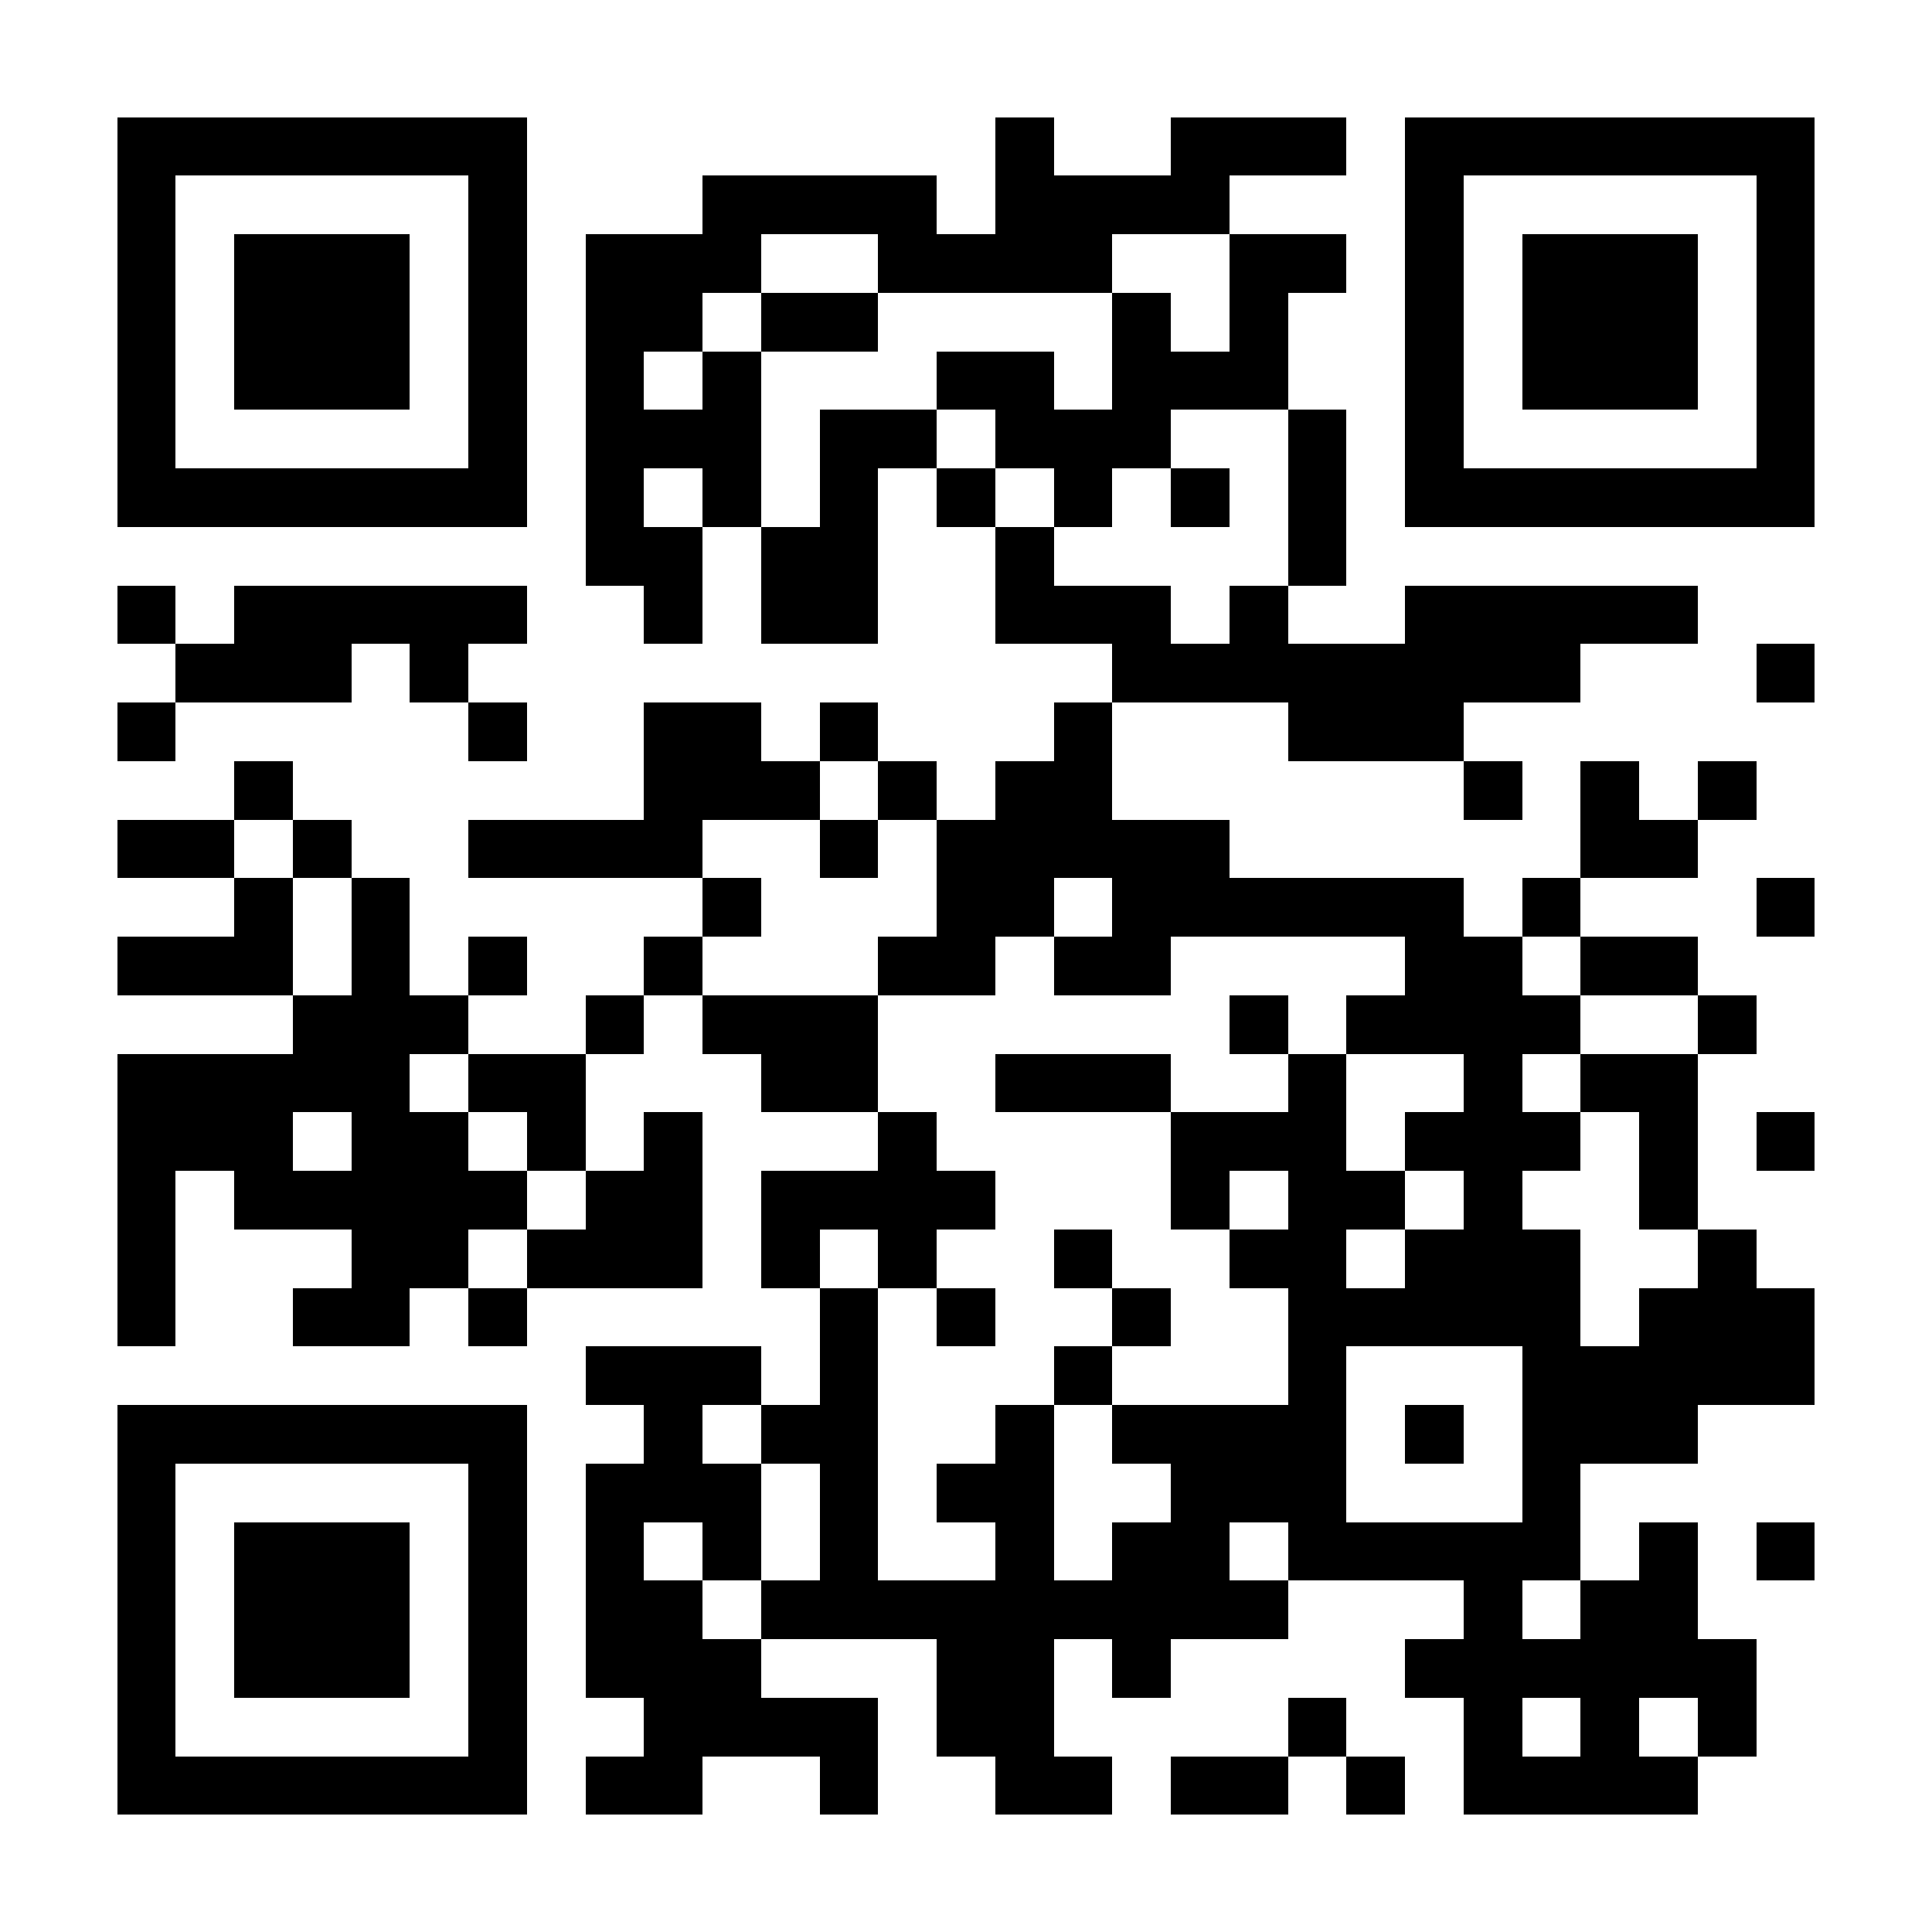 <?xml version="1.0" encoding="UTF-8"?>
<!DOCTYPE svg PUBLIC '-//W3C//DTD SVG 1.0//EN'
          'http://www.w3.org/TR/2001/REC-SVG-20010904/DTD/svg10.dtd'>
<svg fill="#fff" height="33" shape-rendering="crispEdges" style="fill: #fff;" viewBox="0 0 33 33" width="33" xmlns="http://www.w3.org/2000/svg" xmlns:xlink="http://www.w3.org/1999/xlink"
><path d="M0 0h33v33H0z"
  /><path d="M2 2.5h7m8 0h1m2 0h3m1 0h7M2 3.5h1m5 0h1m3 0h4m1 0h4m3 0h1m5 0h1M2 4.5h1m1 0h3m1 0h1m1 0h3m2 0h4m2 0h2m1 0h1m1 0h3m1 0h1M2 5.5h1m1 0h3m1 0h1m1 0h2m1 0h2m4 0h1m1 0h1m2 0h1m1 0h3m1 0h1M2 6.5h1m1 0h3m1 0h1m1 0h1m1 0h1m3 0h2m1 0h3m2 0h1m1 0h3m1 0h1M2 7.5h1m5 0h1m1 0h3m1 0h2m1 0h3m2 0h1m1 0h1m5 0h1M2 8.5h7m1 0h1m1 0h1m1 0h1m1 0h1m1 0h1m1 0h1m1 0h1m1 0h7M10 9.5h2m1 0h2m2 0h1m4 0h1M2 10.5h1m1 0h5m2 0h1m1 0h2m2 0h3m1 0h1m2 0h5M3 11.5h3m1 0h1m11 0h8m3 0h1M2 12.5h1m5 0h1m2 0h2m1 0h1m3 0h1m3 0h3M4 13.5h1m6 0h3m1 0h1m1 0h2m6 0h1m1 0h1m1 0h1M2 14.5h2m1 0h1m2 0h4m2 0h1m1 0h5m6 0h2M4 15.5h1m1 0h1m5 0h1m3 0h2m1 0h6m1 0h1m3 0h1M2 16.5h3m1 0h1m1 0h1m2 0h1m3 0h2m1 0h2m4 0h2m1 0h2M5 17.5h3m2 0h1m1 0h3m6 0h1m1 0h4m2 0h1M2 18.5h5m1 0h2m3 0h2m2 0h3m2 0h1m2 0h1m1 0h2M2 19.5h3m1 0h2m1 0h1m1 0h1m3 0h1m4 0h3m1 0h3m1 0h1m1 0h1M2 20.5h1m1 0h5m1 0h2m1 0h4m3 0h1m1 0h2m1 0h1m2 0h1M2 21.5h1m3 0h2m1 0h3m1 0h1m1 0h1m2 0h1m2 0h2m1 0h3m2 0h1M2 22.5h1m2 0h2m1 0h1m5 0h1m1 0h1m2 0h1m2 0h5m1 0h3M10 23.5h3m1 0h1m3 0h1m3 0h1m3 0h5M2 24.5h7m2 0h1m1 0h2m2 0h1m1 0h4m1 0h1m1 0h3M2 25.5h1m5 0h1m1 0h3m1 0h1m1 0h2m2 0h3m3 0h1M2 26.5h1m1 0h3m1 0h1m1 0h1m1 0h1m1 0h1m2 0h1m1 0h2m1 0h5m1 0h1m1 0h1M2 27.5h1m1 0h3m1 0h1m1 0h2m1 0h9m3 0h1m1 0h2M2 28.5h1m1 0h3m1 0h1m1 0h3m3 0h2m1 0h1m4 0h6M2 29.5h1m5 0h1m2 0h4m1 0h2m4 0h1m2 0h1m1 0h1m1 0h1M2 30.5h7m1 0h2m2 0h1m2 0h2m1 0h2m1 0h1m1 0h4" stroke="#000"
/></svg
>
